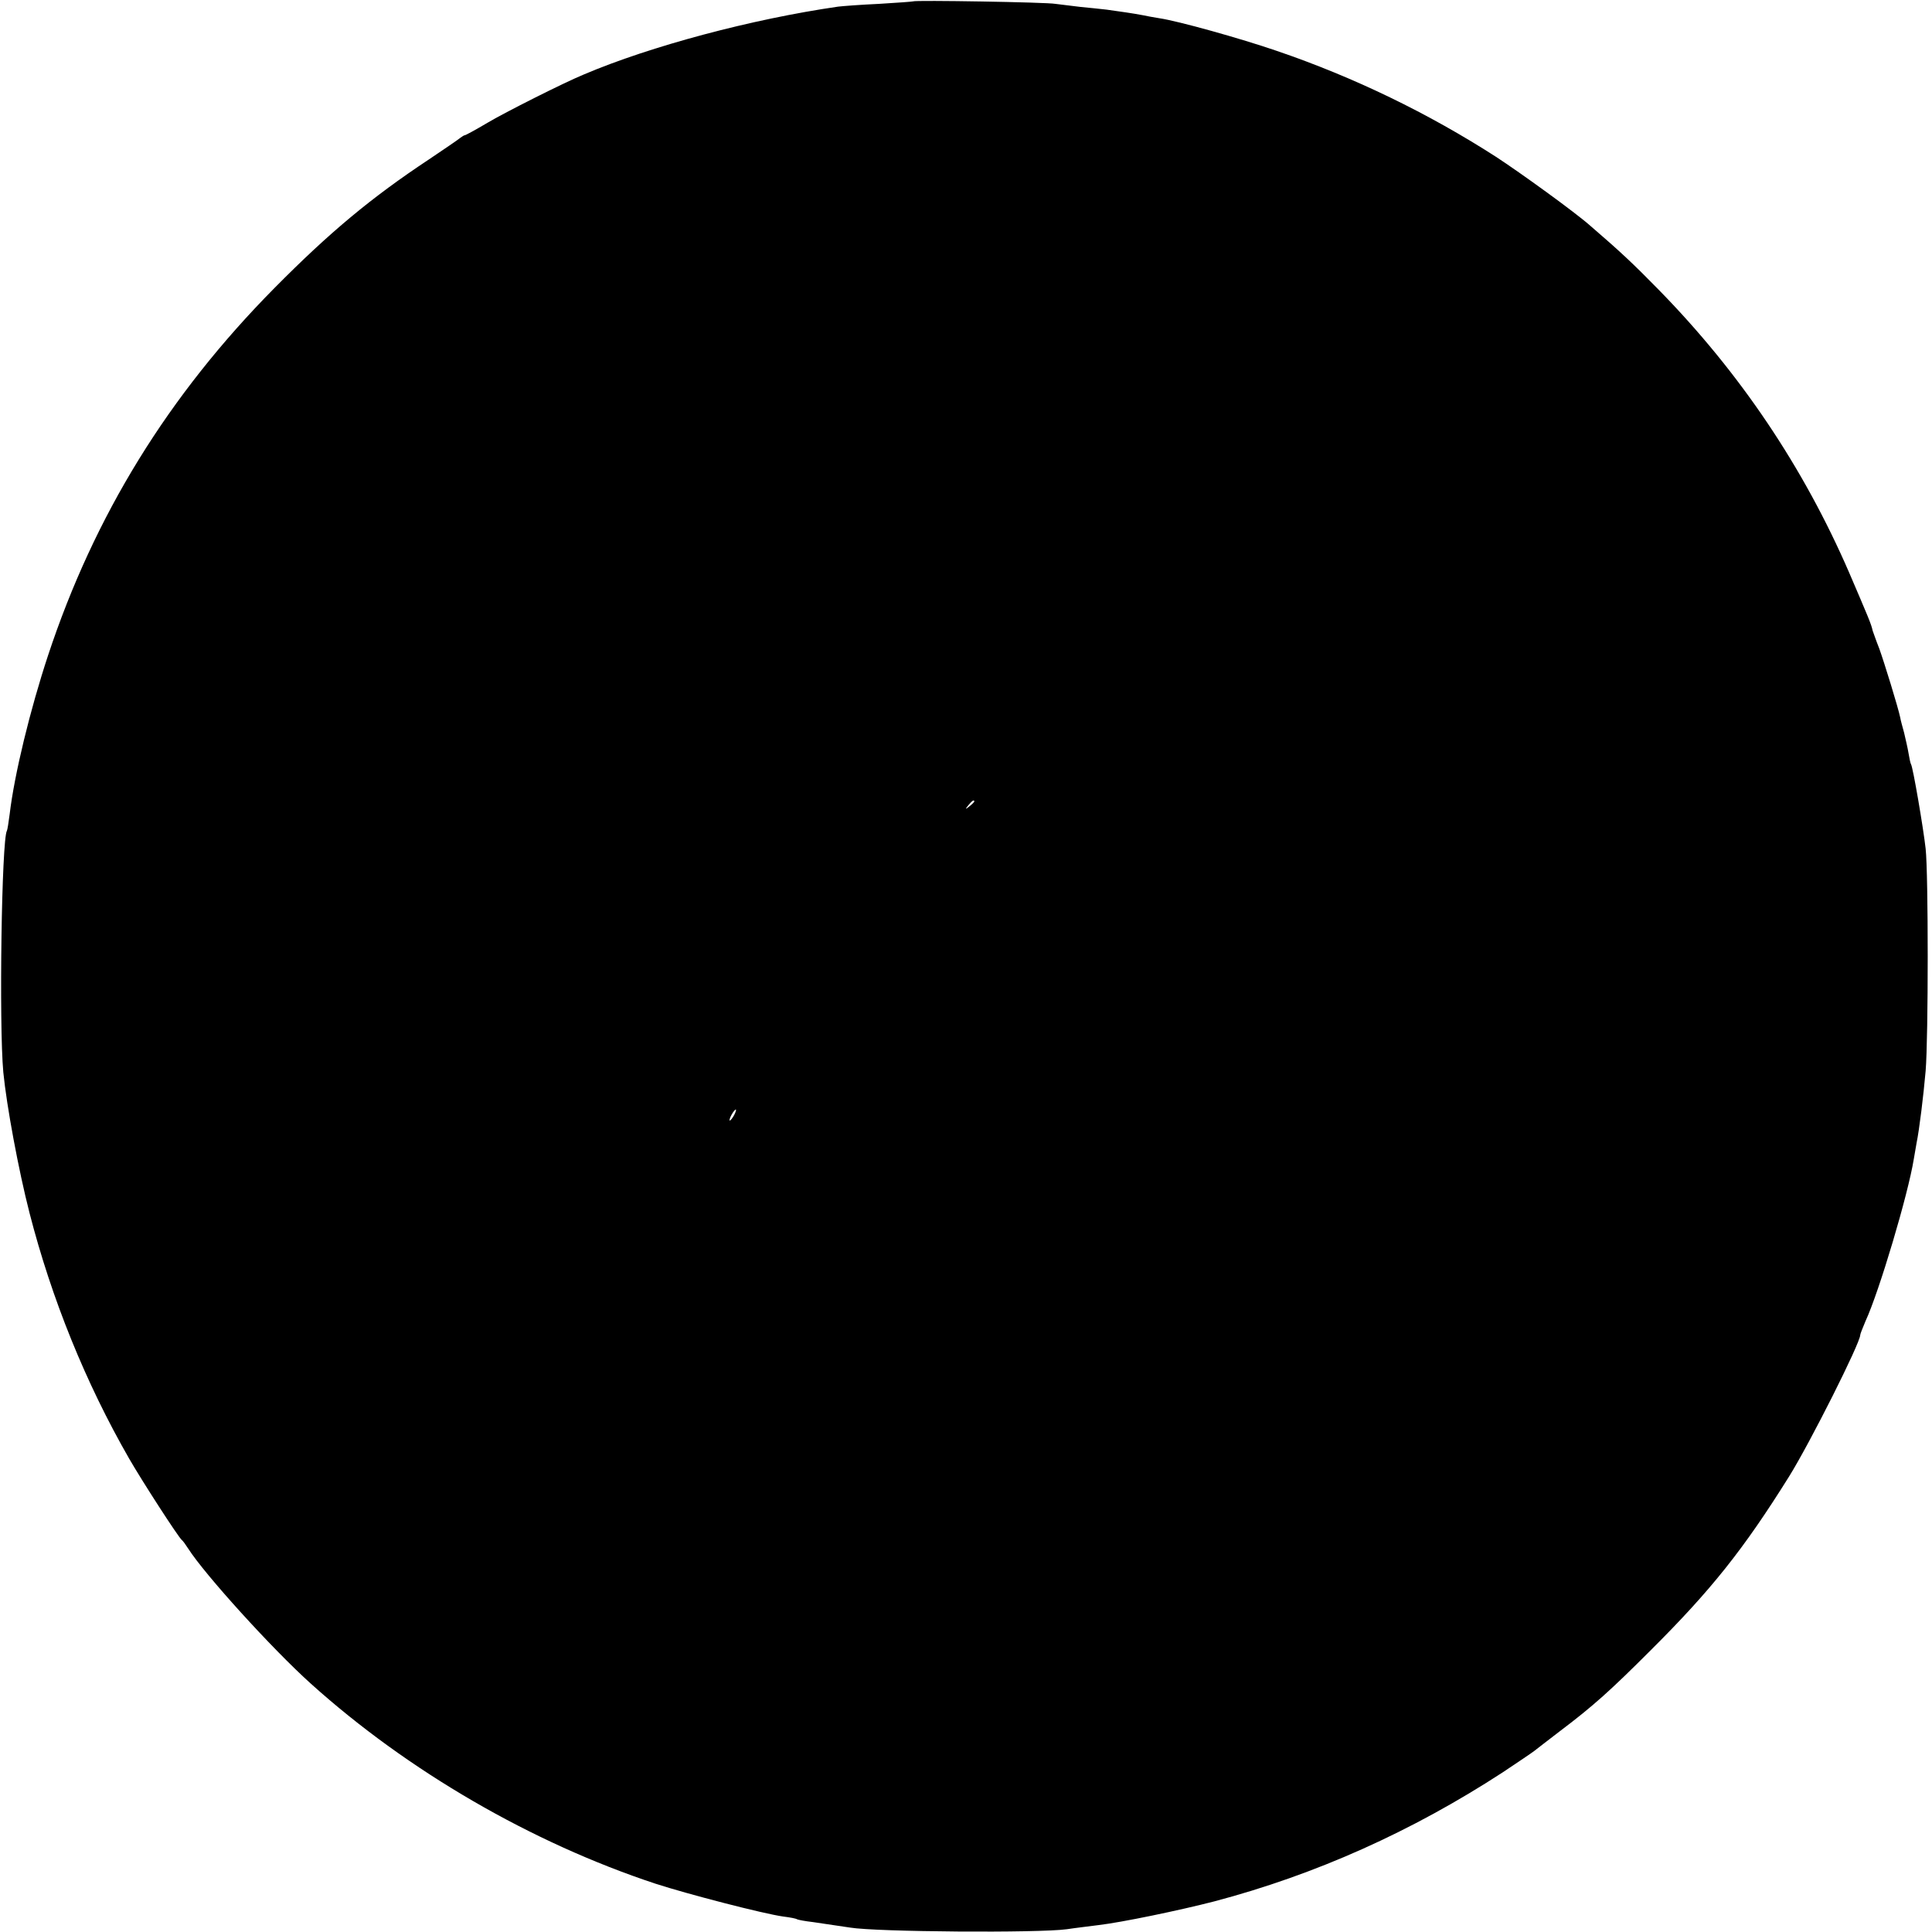 <?xml version="1.0" standalone="no"?>
<!DOCTYPE svg PUBLIC "-//W3C//DTD SVG 20010904//EN"
 "http://www.w3.org/TR/2001/REC-SVG-20010904/DTD/svg10.dtd">
<svg version="1.0" xmlns="http://www.w3.org/2000/svg"
 width="700pt" height="700pt" viewBox="0 0 700 700"
 preserveAspectRatio="xMidYMid meet">
<g transform="translate(0,700) scale(0.1,-0.1)"
fill="#000000" stroke="none">
<path d="M3308 6995 c-2 -1 -57 -5 -123 -9 -66 -3 -132 -8 -148 -10 -312 -45
-680 -143 -922 -246 -75 -31 -285 -137 -349 -175 -42 -25 -79 -45 -82 -45 -3
0 -10 -5 -17 -10 -7 -6 -57 -40 -112 -77 -210 -139 -361 -265 -560 -466 -385
-389 -653 -824 -821 -1332 -65 -197 -122 -431 -139 -575 -4 -30 -8 -57 -10
-60 -19 -31 -29 -701 -13 -875 12 -122 55 -354 95 -510 80 -311 203 -615 361
-890 46 -80 179 -286 191 -295 4 -3 14 -17 23 -31 60 -94 304 -363 444 -489
352 -317 801 -577 1249 -725 117 -38 391 -109 463 -119 24 -3 46 -7 50 -10 4
-2 30 -7 57 -10 28 -4 88 -13 135 -20 96 -16 683 -20 785 -6 33 5 85 11 115
15 85 10 292 53 420 86 367 97 715 253 1044 467 54 36 106 71 115 78 9 7 50
39 92 71 122 92 185 149 329 293 220 219 337 366 502 630 76 122 258 484 258
513 0 4 9 26 19 50 50 108 155 462 175 587 3 19 8 45 10 58 10 48 25 171 33
262 10 122 10 714 0 805 -8 73 -46 296 -53 306 -2 3 -6 21 -9 40 -3 19 -11 52
-16 74 -6 22 -13 47 -14 55 -8 38 -58 200 -76 250 -12 30 -22 60 -24 65 -5 24
-16 49 -85 210 -166 383 -396 725 -691 1026 -93 95 -138 137 -247 231 -54 48
-253 192 -342 250 -244 157 -513 288 -795 384 -128 44 -356 108 -425 118 -19
3 -46 8 -60 11 -14 3 -41 7 -60 10 -19 3 -51 7 -70 10 -19 2 -62 7 -96 10 -33
4 -74 9 -90 11 -31 6 -510 14 -516 9z m222 -2899 c0 -2 -8 -10 -17 -17 -16
-13 -17 -12 -4 4 13 16 21 21 21 13z m-870 -1136 c-6 -11 -13 -20 -16 -20 -2
0 0 9 6 20 6 11 13 20 16 20 2 0 0 -9 -6 -20z"/>
</g>
</svg>
